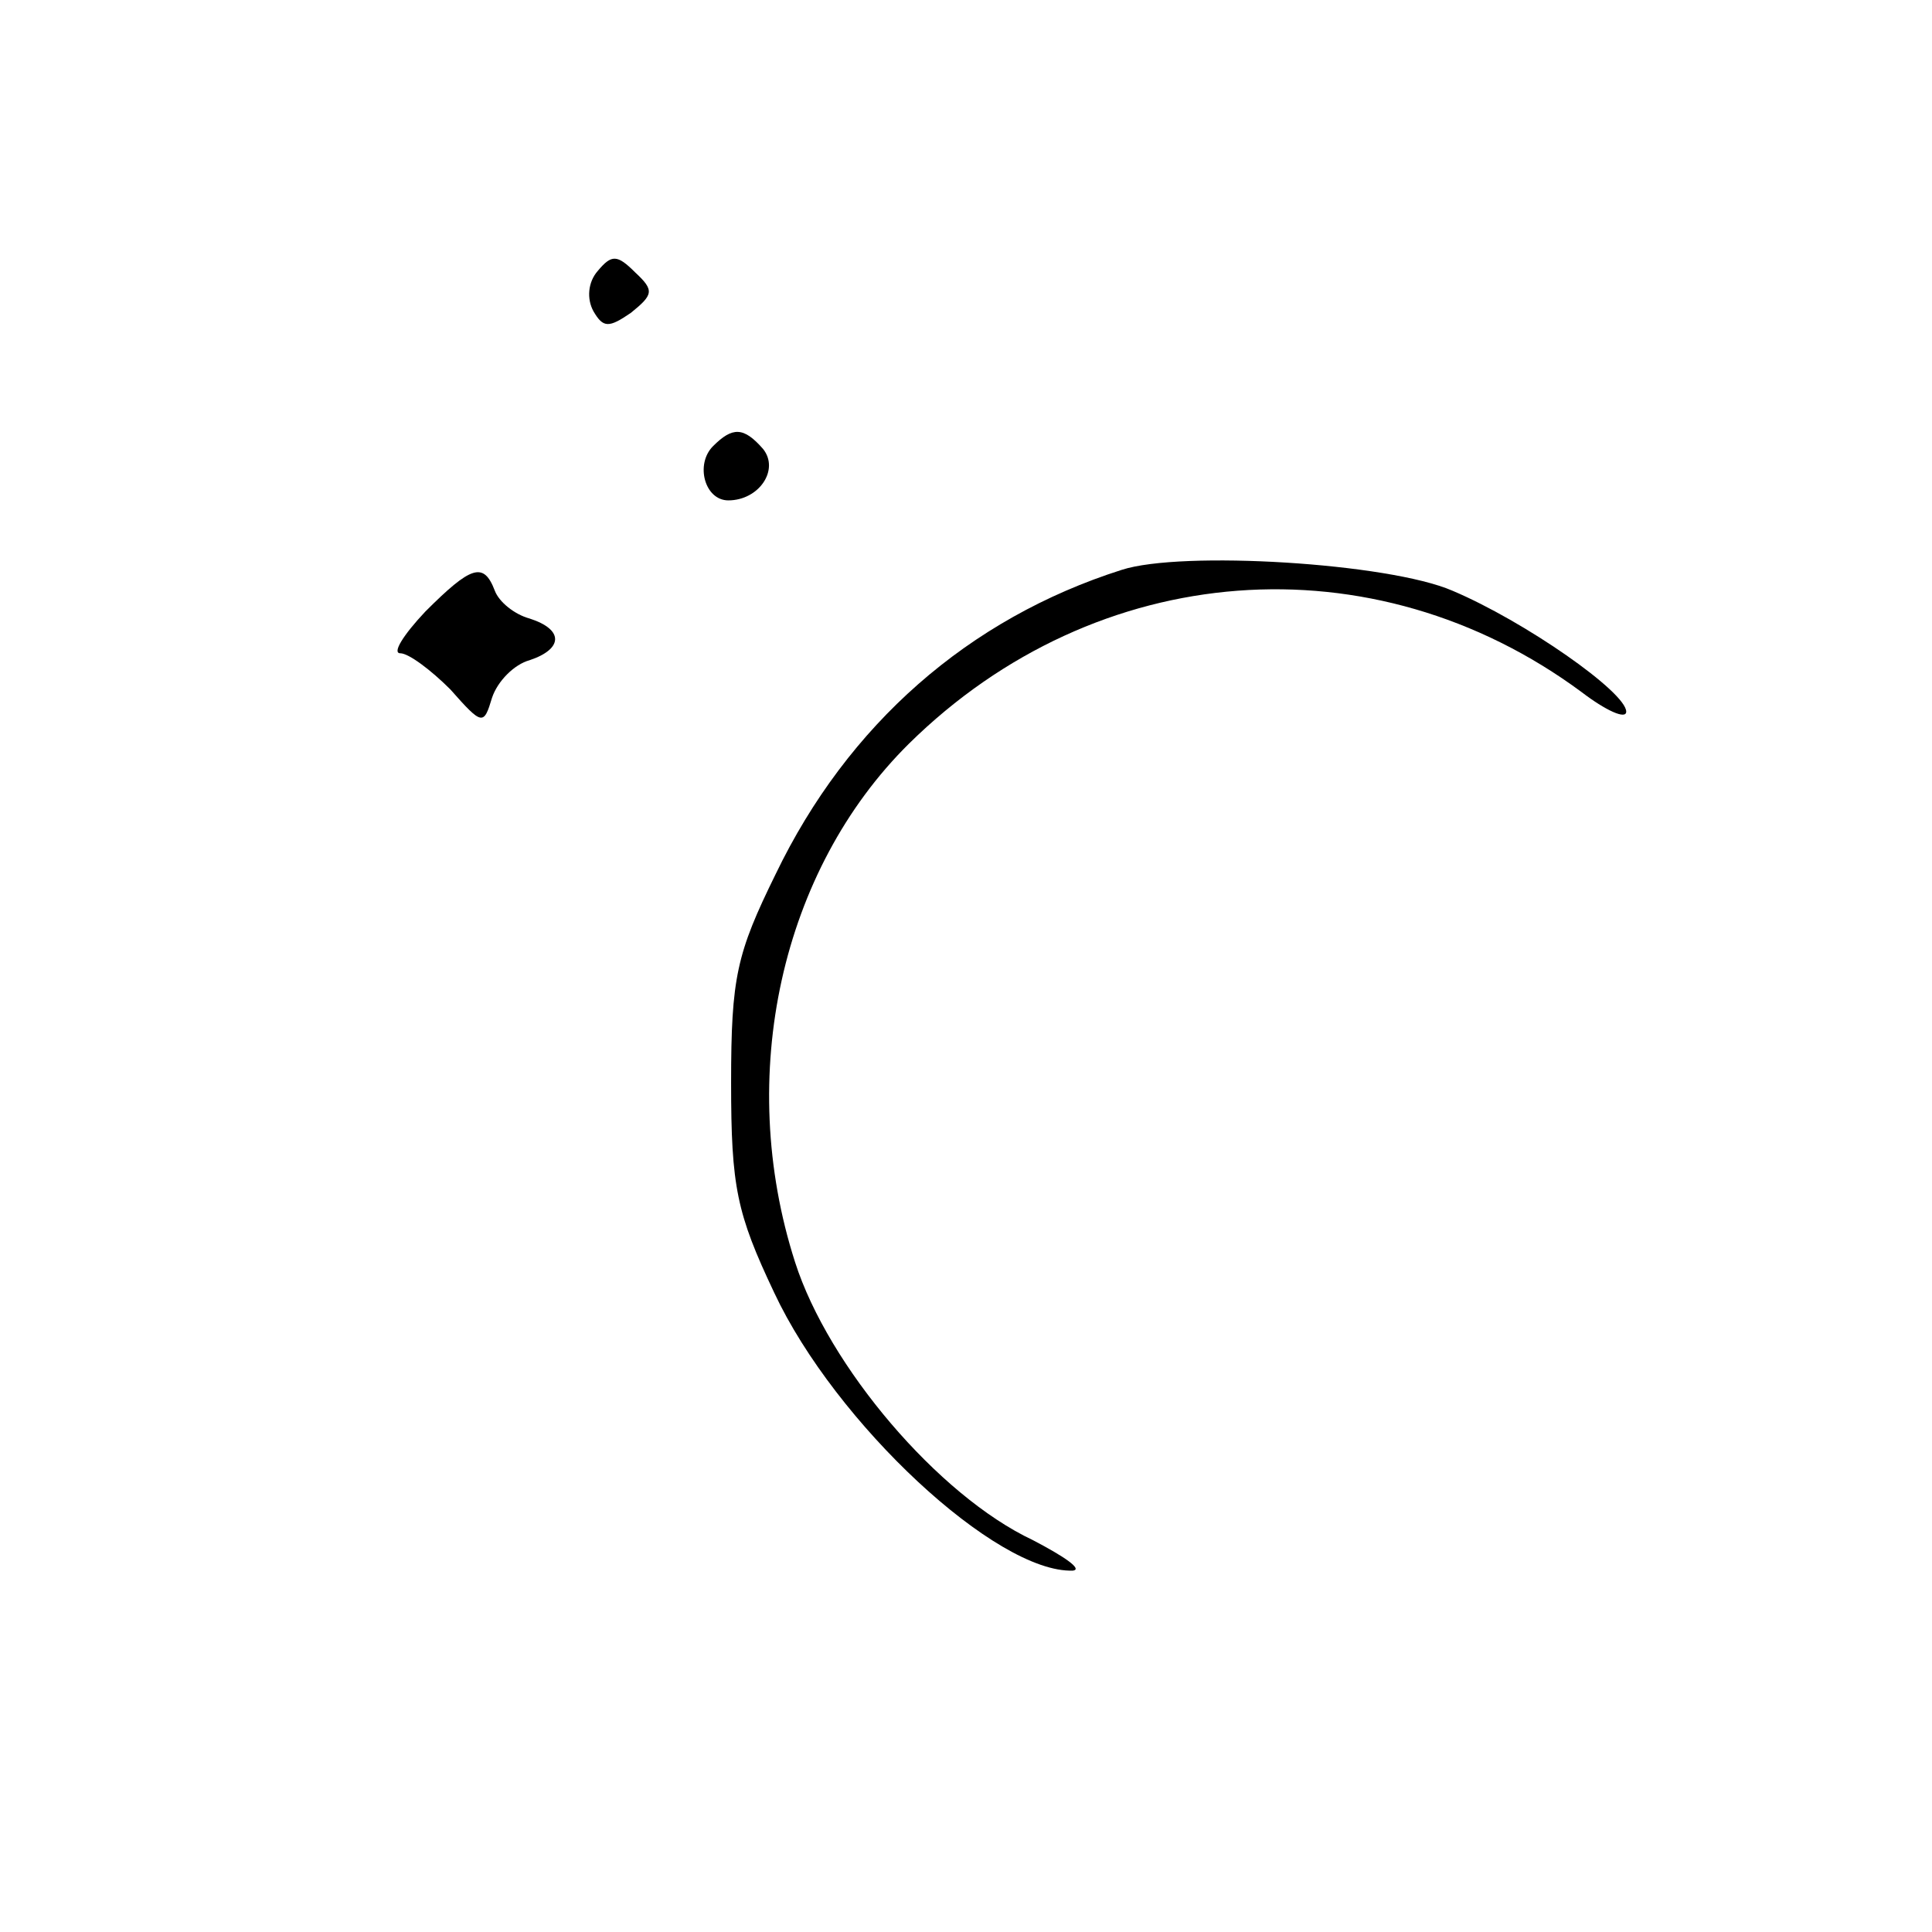 <?xml version="1.0" standalone="no"?>
<!DOCTYPE svg PUBLIC "-//W3C//DTD SVG 20010904//EN"
 "http://www.w3.org/TR/2001/REC-SVG-20010904/DTD/svg10.dtd">
<svg version="1.0" xmlns="http://www.w3.org/2000/svg"
 width="139pt" height="139pt" viewBox="0 0 139 139"
 preserveAspectRatio="xMidYMid meet">
<g transform="translate(0,139) scale(0.1,-0.1)"
fill="#000000" stroke="none">
<path d="M430 1195 c-7 -8 -8 -20 -3 -29 7 -12 11 -12 27 -1 16 13 17 16 3 29
-13 13 -17 13 -27 1z"/>
<path d="M513 1069 c-13 -13 -6 -39 11 -39 22 0 37 22 25 37 -14 16 -22 16
-36 2z"/>
<path d="M807 980 c-110 -35 -197 -111 -249 -219 -28 -57 -32 -74 -32 -150 0
-75 4 -94 31 -151 44 -94 160 -202 215 -200 7 1 -6 10 -29 22 -68 32 -147 125
-171 200 -43 134 -10 282 82 373 135 133 334 148 484 37 17 -13 32 -20 32 -14
0 14 -73 65 -125 87 -46 20 -195 29 -238 15z"/>
<path d="M306 950 c-16 -17 -24 -30 -18 -30 6 0 22 -12 36 -26 23 -26 24 -26
30 -6 4 12 16 24 27 27 24 8 25 22 0 30 -11 3 -22 12 -25 20 -8 21 -17 18 -50
-15z"/>
</g>
</svg>
